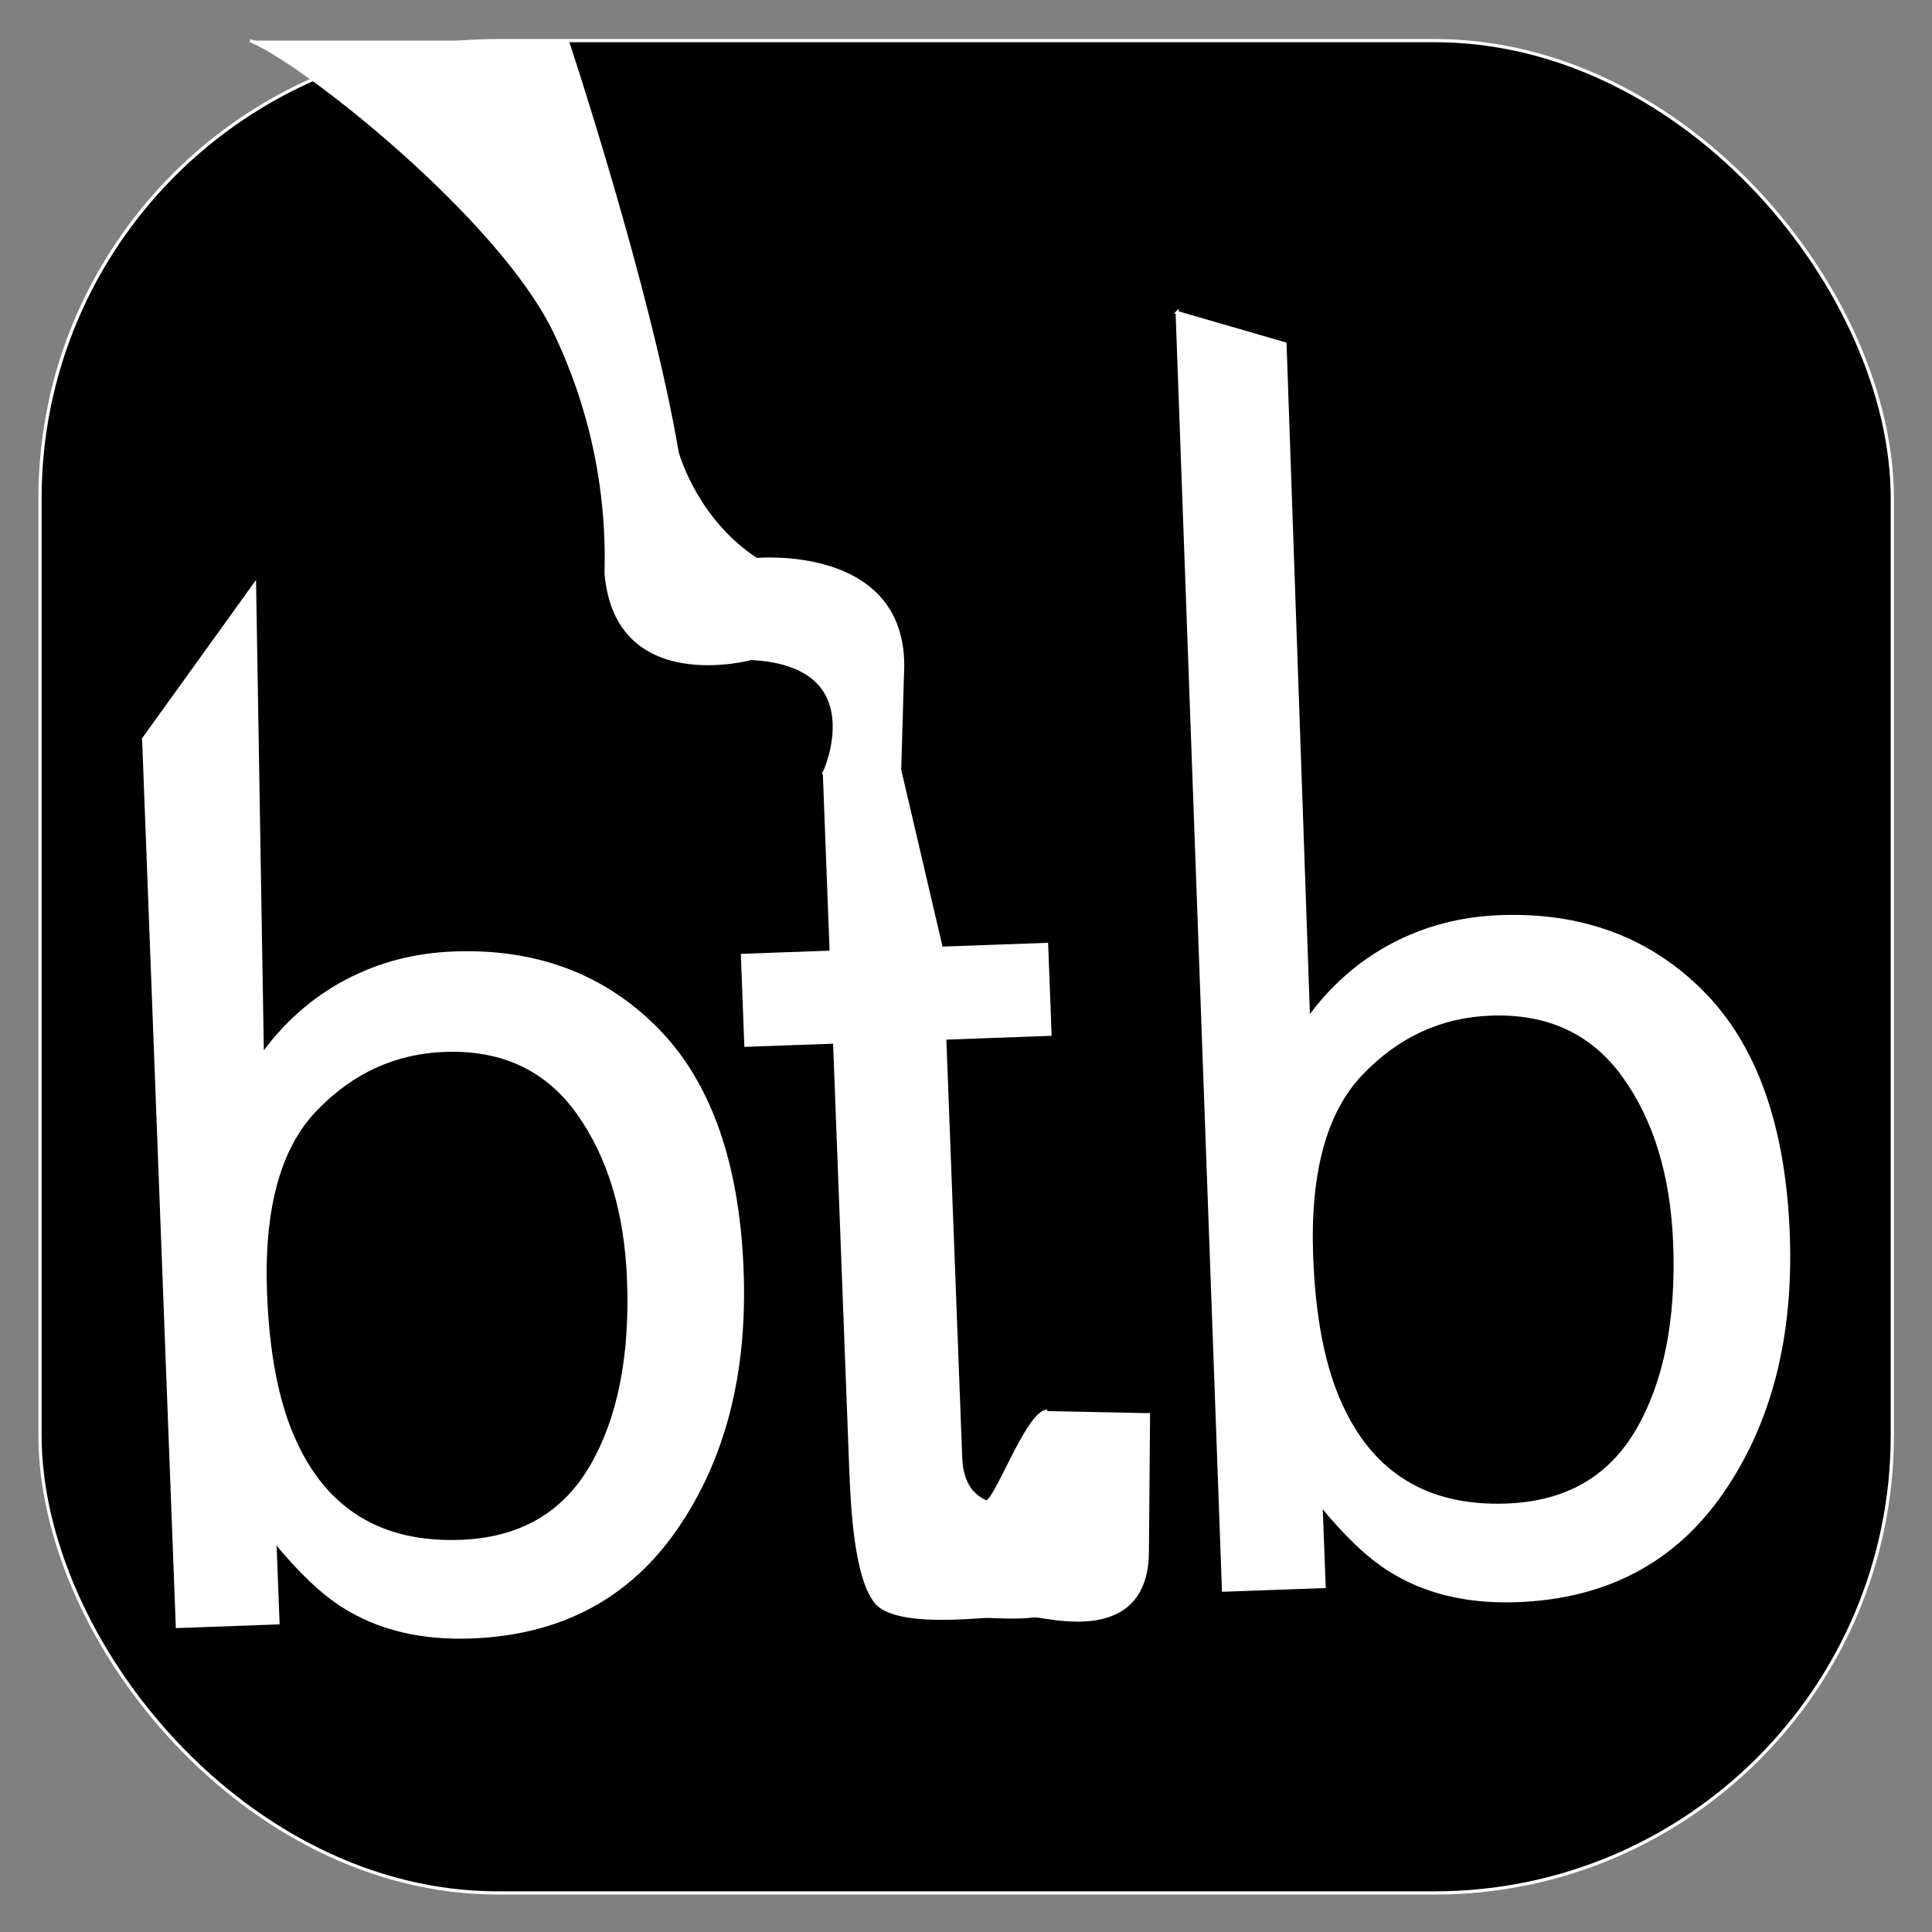 <svg xmlns="http://www.w3.org/2000/svg" id="Layer_1" data-name="Layer 1" viewBox="0 0 600 600"><rect x="0" y="0" width="600" height="600" fill="#808080" stroke="none"/><defs><style>      .cls-1, .cls-2 {        stroke: #fff;        stroke-miterlimit: 10;      }      .cls-2 {        fill: #fff;      }    </style></defs><rect class="cls-1" x="12.42" y="12.61" width="575.26" height="575.26" rx="142.18" ry="142.18"></rect><g><path class="cls-2" d="M44.62,229.45l34.42-47.84,2.42,146.06c7.12-9.86,15.79-17.49,26.01-22.91,10.22-5.41,21.42-8.34,33.61-8.78,25.39-.92,46.31,6.93,62.77,23.53,16.45,16.6,25.32,41.64,26.59,75.11,1.2,31.73-5.61,58.36-20.44,79.91-14.83,21.55-36.09,32.82-63.79,33.82-15.5.56-28.73-2.65-39.67-9.61-6.52-4.13-13.58-10.86-21.19-20.19l.97,25.43-31.23,1.13-10.46-275.65ZM183.64,455.46c8.62-14.84,12.49-34.14,11.59-57.9-.8-21.13-6.06-38.47-15.76-52.02-9.71-13.55-23.48-20-41.33-19.36-15.57.56-29,6.75-40.28,18.55-11.28,11.8-16.42,30.77-15.43,56.9.72,18.89,3.7,34.12,8.96,45.7,9.82,21.81,27.02,32.27,51.58,31.38,18.49-.67,32.04-8.42,40.67-23.25Z"></path><path class="cls-2" d="M356.67,438.87l-.36,43.01c-.15,29.15-31.19,19.77-35.17,19.91-4.21.66-12.58.25-14.07.18-3.31-.16-29.21,3.22-35.2-4.62-5.99-7.84-7.14-28.25-7.63-41.1l-5.03-132.64-27.56.99-1.06-27.89,27.56-.99-2.12-55.78,23.35-.84,12.94,55.39,32.7-1.18,1.06,27.89-32.7,1.18,4.95,130.3c.26,6.96,2.86,11.54,7.8,13.72,2.73,1.27,12.87-27.96,19.12-28.18"></path><path class="cls-2" d="M365.59,97.08l33.46,9.71,7.3,209.6c7.12-9.86,15.79-17.49,26.01-22.91,10.22-5.41,21.42-8.34,33.61-8.78,25.39-.92,46.31,6.93,62.77,23.53,16.45,16.6,25.32,41.64,26.59,75.11,1.2,31.73-5.61,58.36-20.44,79.91-14.83,21.55-36.09,32.82-63.79,33.82-15.5.56-28.73-2.65-39.67-9.61-6.52-4.13-13.58-10.86-21.19-20.19l.97,25.43-31.23,1.13-14.39-396.75ZM508.53,444.19c8.62-14.84,12.49-34.14,11.59-57.9-.8-21.13-6.06-38.47-15.76-52.02-9.71-13.55-23.48-20-41.33-19.36-15.58.56-29,6.75-40.28,18.55-11.28,11.8-16.42,30.77-15.43,56.9.72,18.89,3.7,34.12,8.96,45.7,9.82,21.81,27.02,32.27,51.58,31.38,18.49-.67,32.04-8.42,40.67-23.25Z"></path><path class="cls-2" d="M176.14,12.61s25.51,76.85,34.15,127.94c.02.11.07.2.1.31.54,1.86,6.5,21.19,24.56,32.92,0,0,45.37-4.25,45.37,32.92l-.94,32.4-23.35.84s15.43-33.5-22.76-35.46c0,0-41.94,11.4-45.04-26.55h0c.75-25.94-4.72-51.68-16-75.05C155.19,67.54,93.84,18.89,77.65,12.61"></path></g></svg>